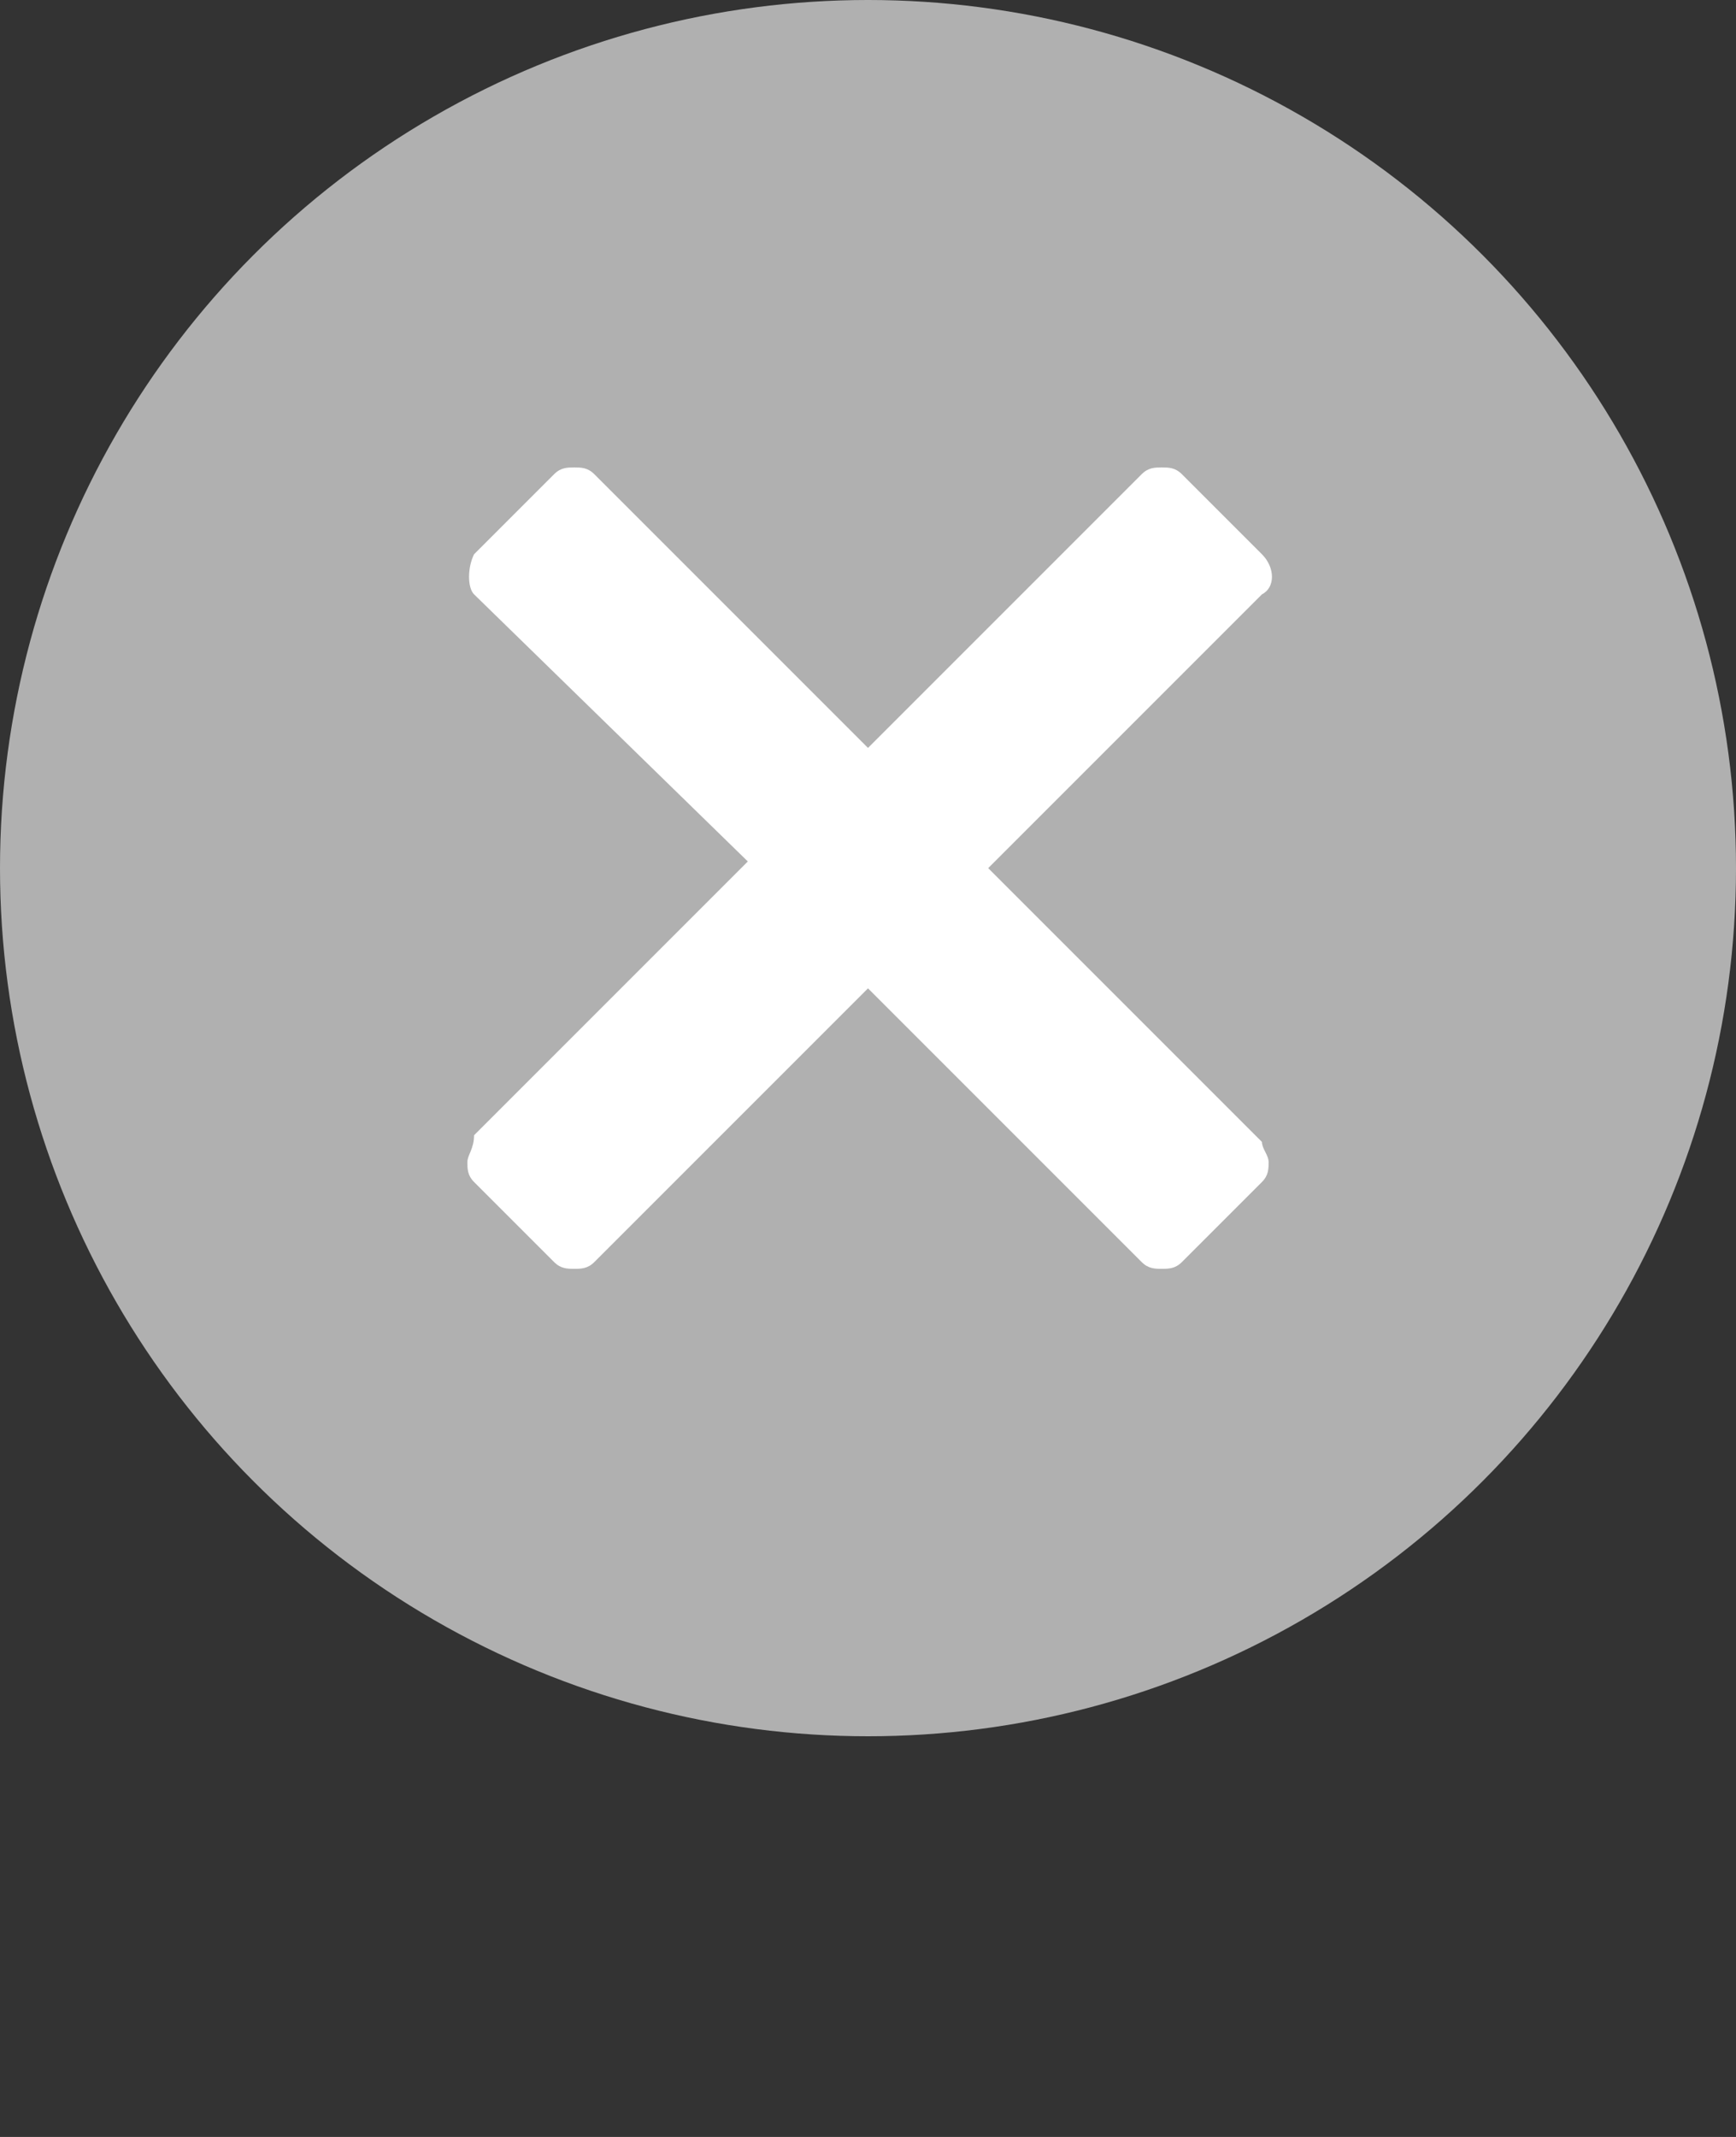 <svg version="1.1" id="Layer_1" xmlns="http://www.w3.org/2000/svg" x="0" y="0" viewBox="0 0 26 32">
<rect x="0" y="0" width="26" height="32" fill="#333333" stroke="none"/>
<circle fill="#B0B0B0" cx="13" cy="13" r="13"/>
<path fill="#FFFFFF" d="M18.9,17.1L14.8,13l4.1-4.1c0.2-0.1,0.2-0.4,0-0.6l-1.2-1.2C17.6,7,17.5,7,17.4,7s-0.2,0-0.3,0.1L13,11.2
	L8.9,7.1C8.8,7,8.7,7,8.6,7C8.5,7,8.4,7,8.3,7.1L7.1,8.3C7,8.5,7,8.8,7.1,8.9l4.1,4L7.1,17c0,0.2-0.1,0.3-0.1,0.4s0,0.2,0.1,0.3
	l1.2,1.2C8.4,19,8.5,19,8.6,19s0.2,0,0.3-0.1l4.1-4.1l4.1,4.1c0.1,0.1,0.2,0.1,0.3,0.1s0.2,0,0.3-0.1l1.2-1.2
	c0.1-0.1,0.1-0.2,0.1-0.3C19,17.3,18.9,17.2,18.9,17.1z"/>
</svg>
